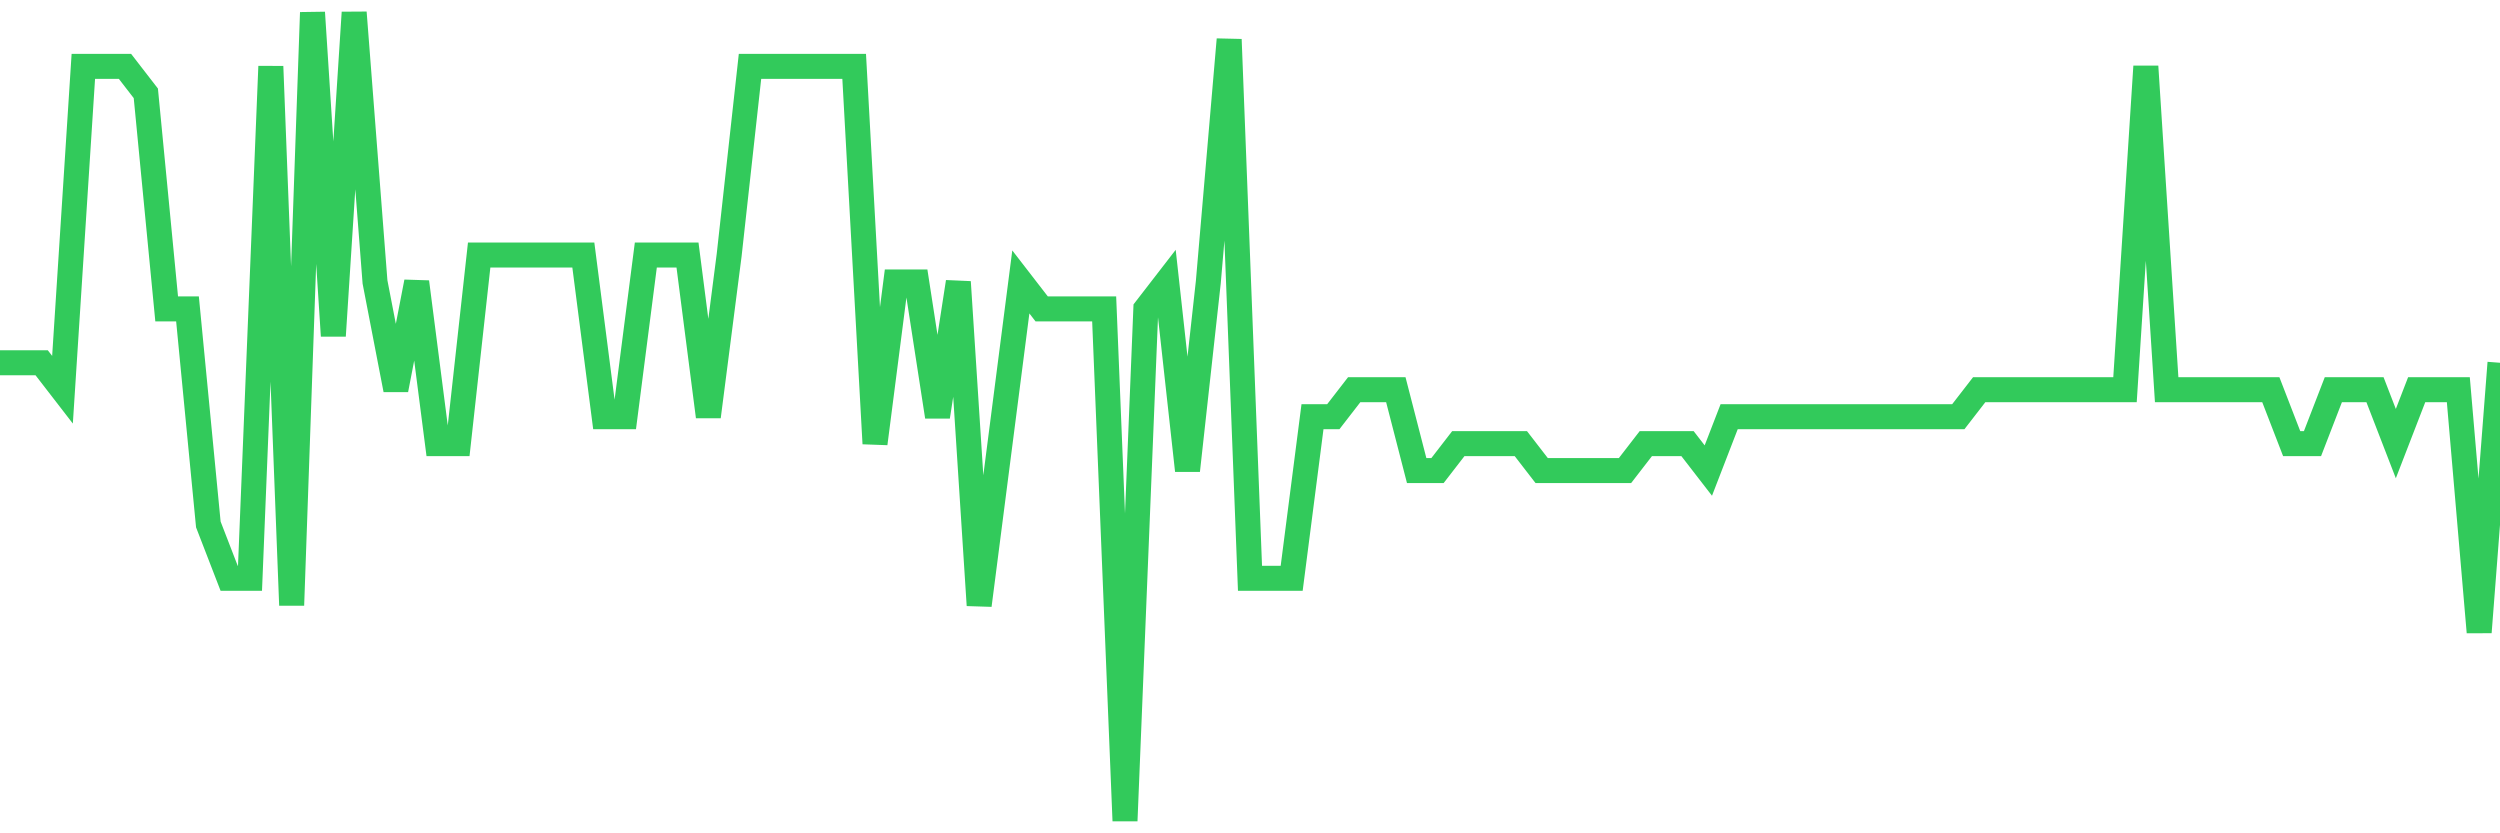 <svg
  xmlns="http://www.w3.org/2000/svg"
  xmlns:xlink="http://www.w3.org/1999/xlink"
  width="120"
  height="40"
  viewBox="0 0 120 40"
  preserveAspectRatio="none"
>
  <polyline
    points="0,17.413 1,17.413 2,17.413 3,18.707 4,3.187 5,3.187 6,3.187 7,4.48 8,14.827 9,14.827 10,25.173 11,27.76 12,27.76 13,3.187 14,29.053 15,0.6 16,16.12 17,0.6 18,13.533 19,18.707 20,13.533 21,21.293 22,21.293 23,12.24 24,12.24 25,12.24 26,12.24 27,12.24 28,12.24 29,20 30,20 31,12.24 32,12.24 33,12.24 34,20 35,12.24 36,3.187 37,3.187 38,3.187 39,3.187 40,3.187 41,3.187 42,21.293 43,13.533 44,13.533 45,20 46,13.533 47,29.053 48,21.293 49,13.533 50,14.827 51,14.827 52,14.827 53,14.827 54,39.4 55,14.827 56,13.533 57,22.587 58,13.533 59,1.893 60,27.76 61,27.76 62,27.76 63,20 64,20 65,18.707 66,18.707 67,18.707 68,22.587 69,22.587 70,21.293 71,21.293 72,21.293 73,21.293 74,22.587 75,22.587 76,22.587 77,22.587 78,22.587 79,21.293 80,21.293 81,21.293 82,22.587 83,20 84,20 85,20 86,20 87,20 88,20 89,20 90,20 91,20 92,20 93,20 94,20 95,18.707 96,18.707 97,18.707 98,18.707 99,18.707 100,18.707 101,18.707 102,18.707 103,3.187 104,18.707 105,18.707 106,18.707 107,18.707 108,18.707 109,18.707 110,21.293 111,21.293 112,18.707 113,18.707 114,18.707 115,21.293 116,18.707 117,18.707 118,18.707 119,30.347 120,17.413"
    fill="none"
    stroke="#32ca5b"
    stroke-width="1.2"
  >
  </polyline>
</svg>